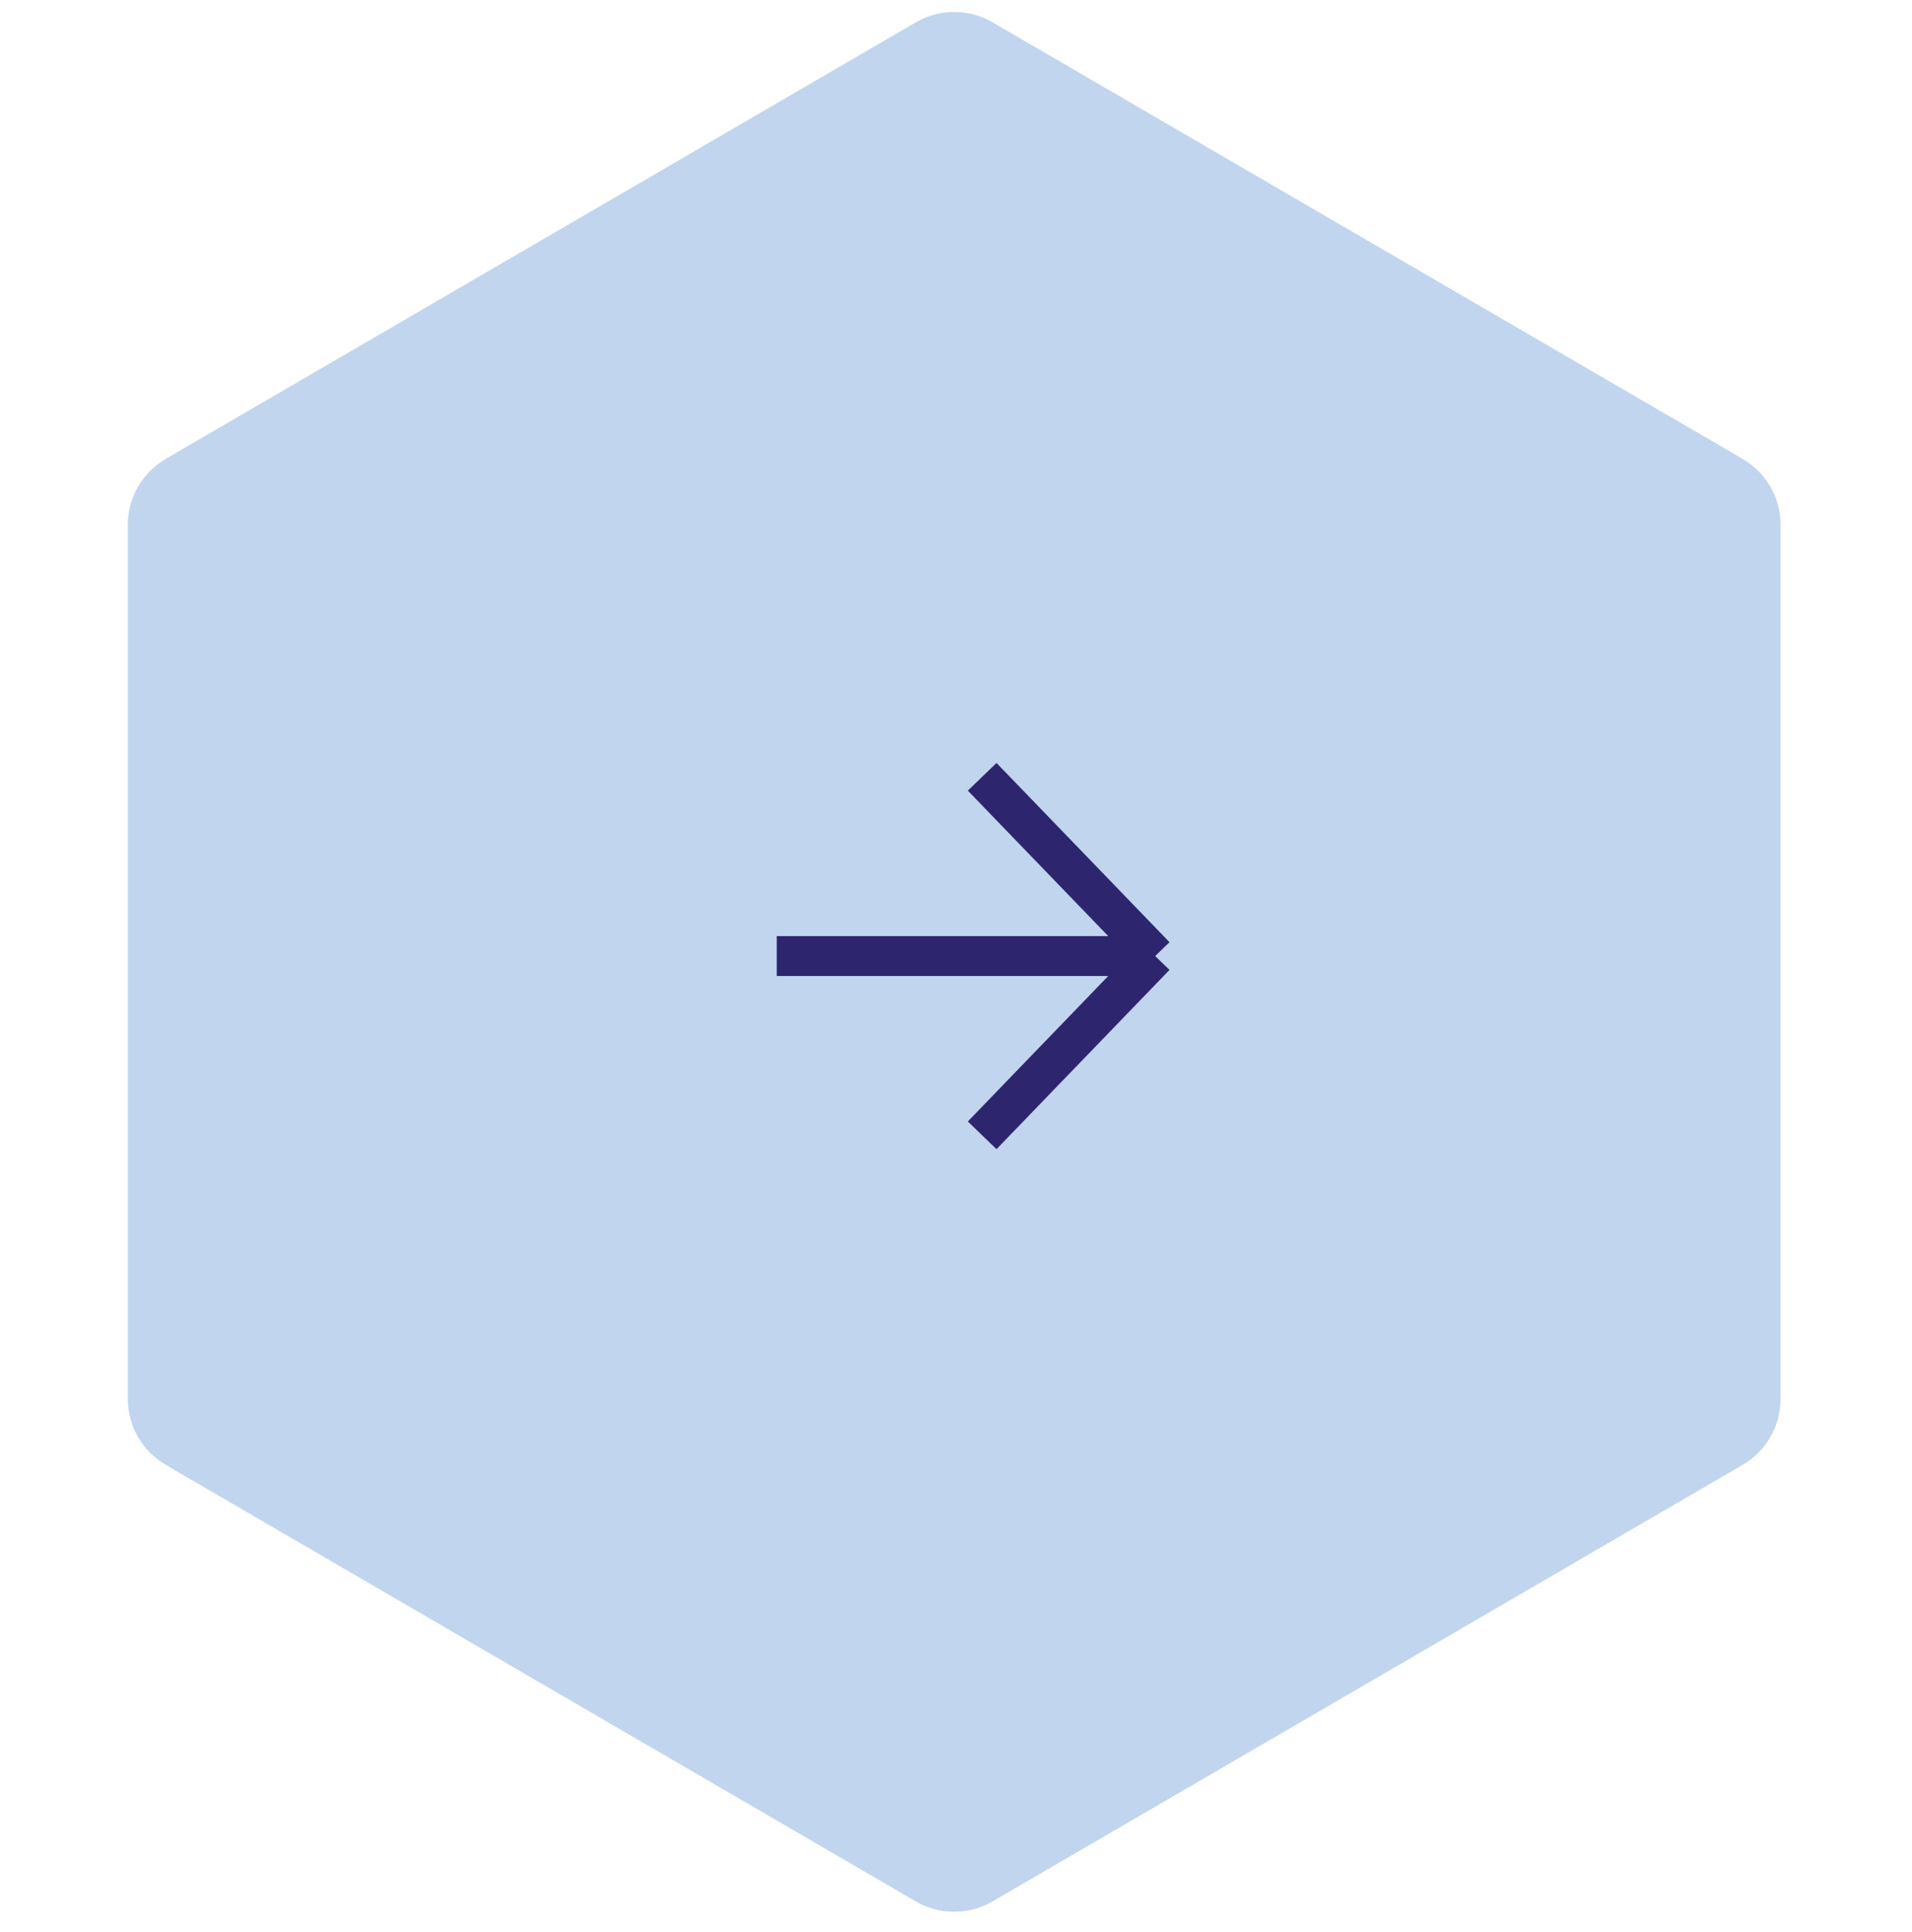<?xml version="1.0" encoding="UTF-8"?> <svg xmlns="http://www.w3.org/2000/svg" width="96" height="97" viewBox="0 0 96 97" fill="none"> <g filter="url(#filter0_b_129_82)"> <path d="M45.981 1.122C47.173 0.428 48.645 0.428 49.837 1.122L87.494 23.038C88.674 23.724 89.399 24.985 89.399 26.35L89.399 70.234C89.399 71.599 88.674 72.86 87.494 73.547L49.837 95.462C48.645 96.156 47.173 96.156 45.981 95.462L8.323 73.547C7.144 72.86 6.419 71.599 6.419 70.234L6.419 26.35C6.419 24.985 7.144 23.724 8.323 23.038L45.981 1.122Z" fill="#C1D5EE"></path> </g> <path d="M39 48H58M58 48L49.314 39M58 48L49.314 57" stroke="#2D256E" stroke-width="2"></path> <defs> <filter id="filter0_b_129_82" x="0.287" y="-5.531" width="95.245" height="107.646" filterUnits="userSpaceOnUse" color-interpolation-filters="sRGB"> <feFlood flood-opacity="0" result="BackgroundImageFix"></feFlood> <feGaussianBlur in="BackgroundImageFix" stdDeviation="3.066"></feGaussianBlur> <feComposite in2="SourceAlpha" operator="in" result="effect1_backgroundBlur_129_82"></feComposite> <feBlend mode="normal" in="SourceGraphic" in2="effect1_backgroundBlur_129_82" result="shape"></feBlend> </filter> </defs> </svg> 